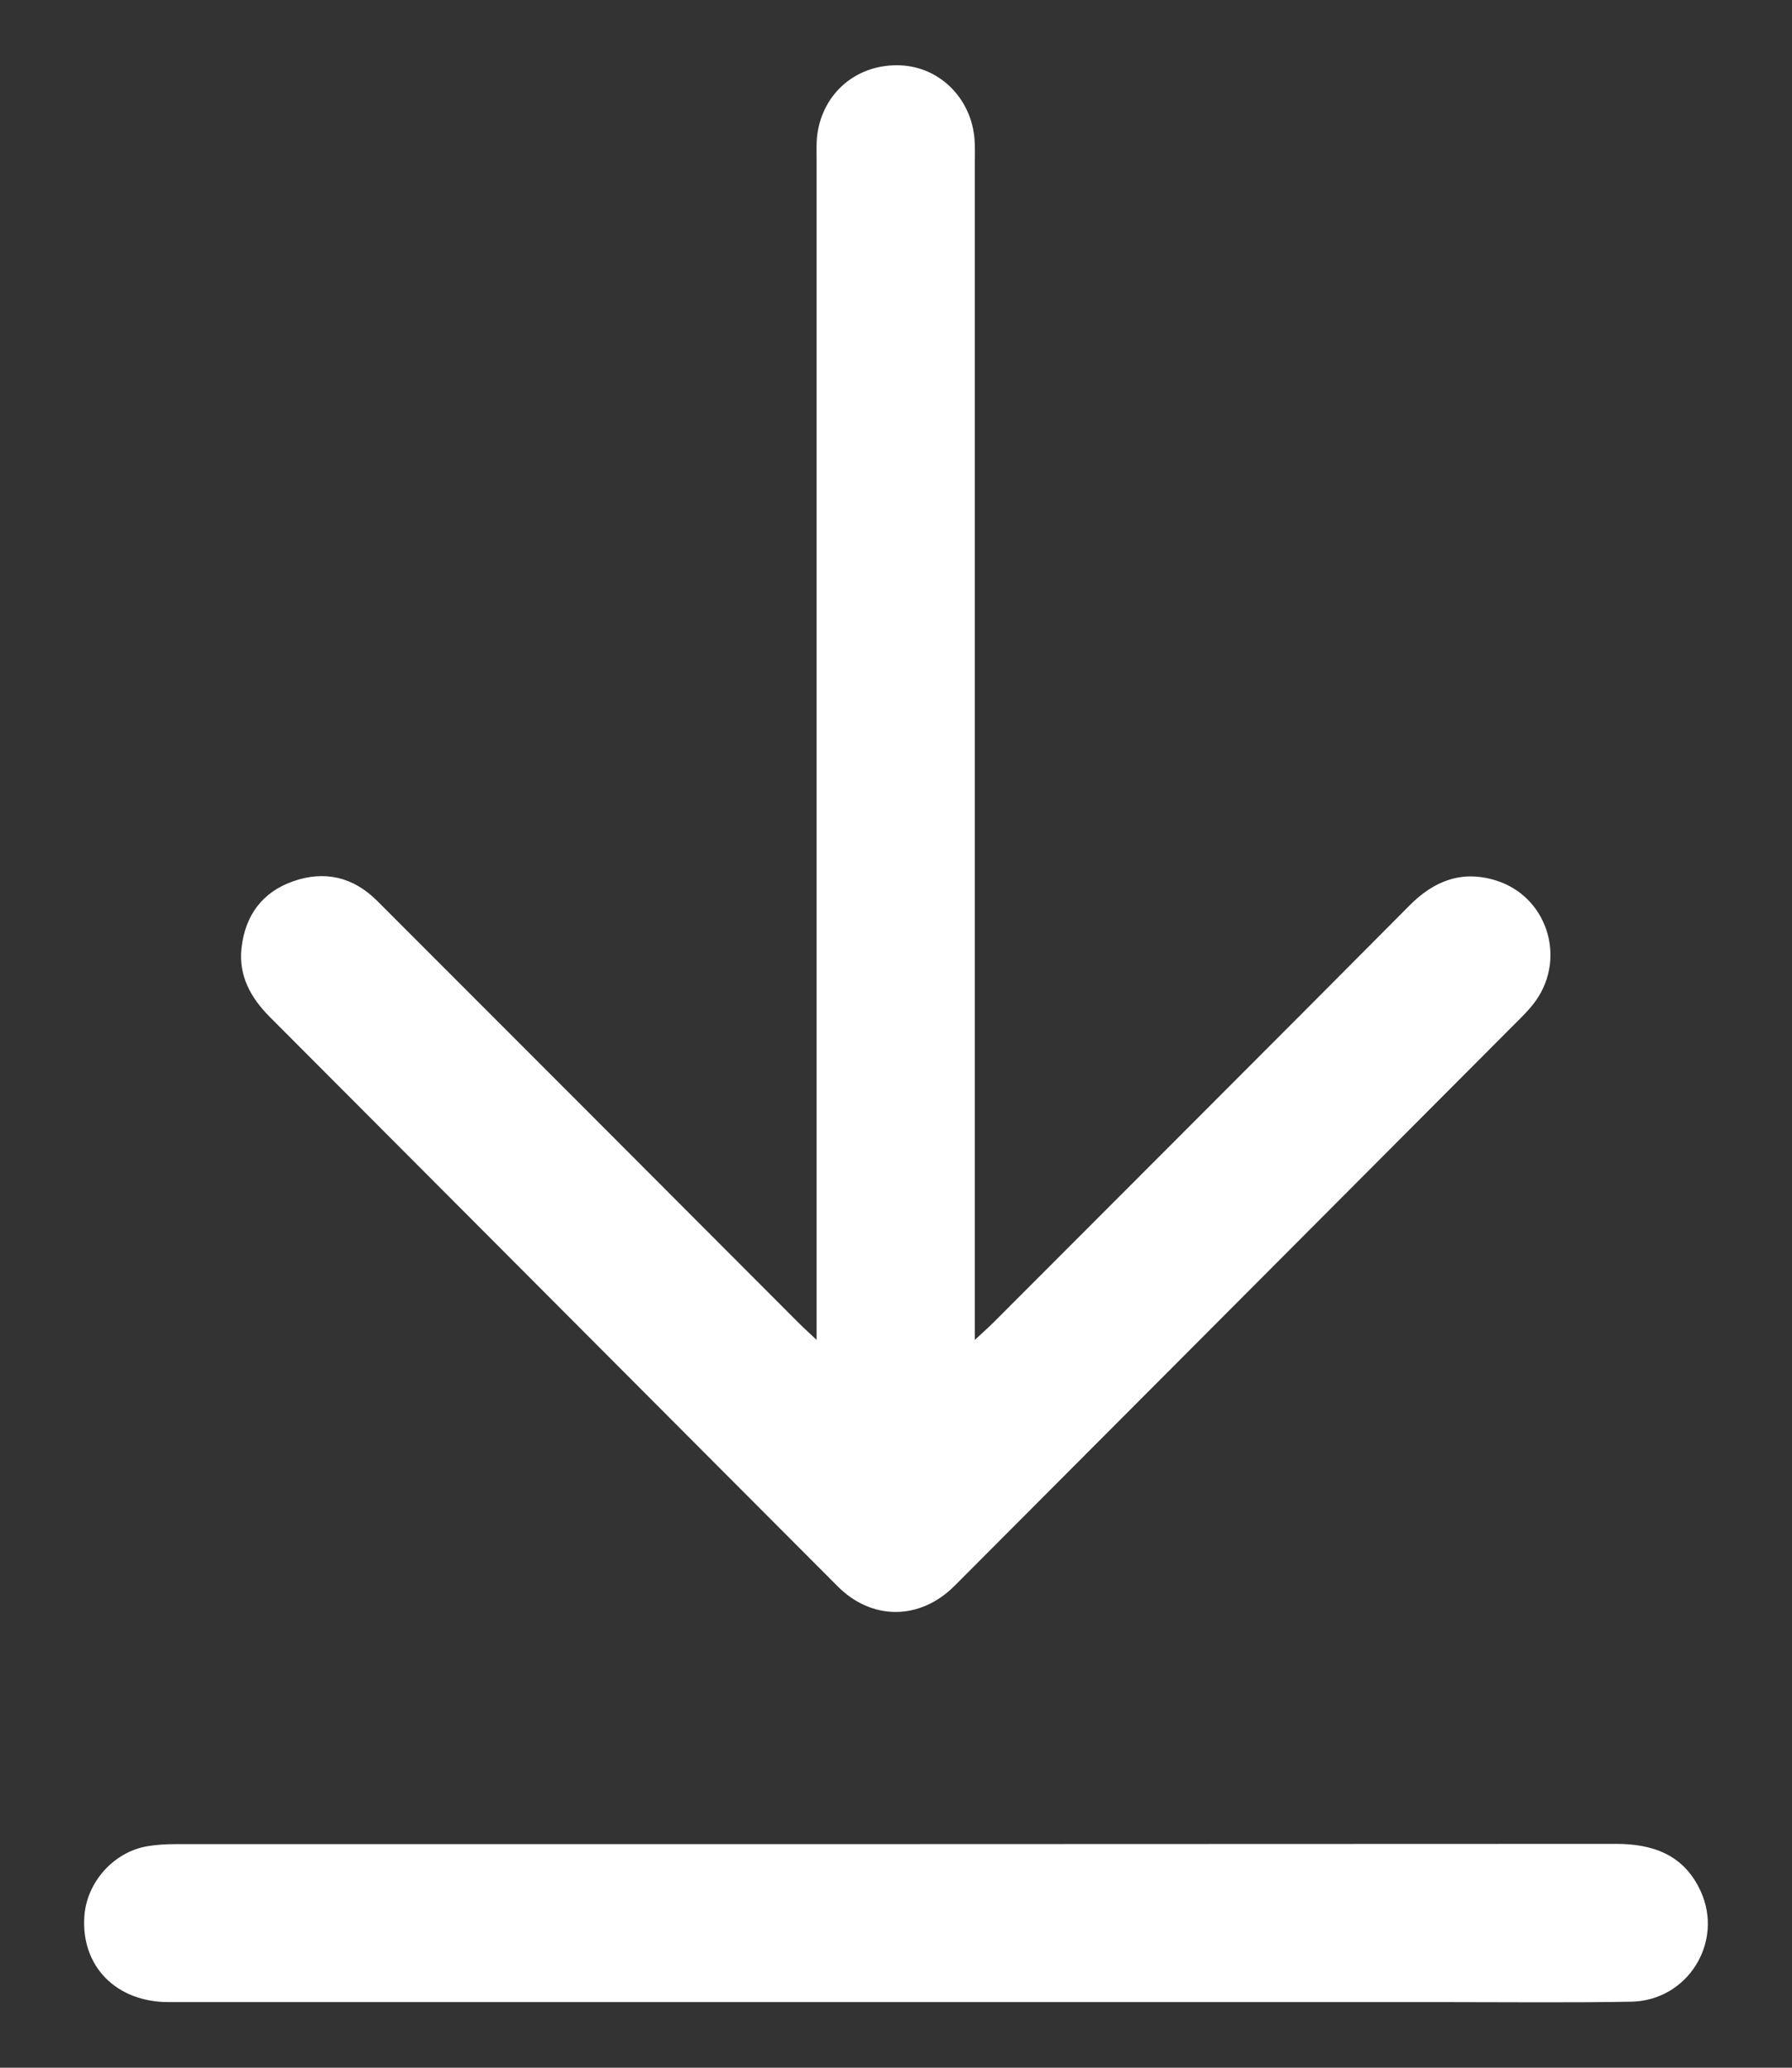 <svg xmlns="http://www.w3.org/2000/svg" id="Calque_1" viewBox="0 0 13 15"><rect x="0" y="0" width="13" height="15" fill="#333333" stroke="none"/><path d="M5.924,9.722v-.207c0-2.784,0-5.567,0-8.351,0-.063-.003-.126,.005-.188,.042-.308,.293-.515,.603-.502,.287,.012,.517,.242,.538,.541,.004,.058,.002,.116,.002,.173,0,2.779,0,5.557,0,8.336v.196c.061-.057,.099-.09,.135-.126,1.006-1.008,2.014-2.014,3.018-3.025,.179-.181,.382-.258,.627-.182,.367,.114,.512,.553,.292,.869-.033,.047-.073,.09-.113,.13-1.369,1.373-2.738,2.747-4.107,4.119-.25,.25-.599,.252-.847,.003-1.373-1.376-2.745-2.753-4.118-4.129-.14-.14-.229-.3-.207-.501,.026-.235,.149-.406,.375-.485,.229-.08,.436-.031,.609,.142,.5,.5,1,1,1.5,1.501,.52,.521,1.04,1.042,1.56,1.563,.033,.033,.068,.064,.127,.12Z" style="&#10;    fill: #fff;&#10;"/><path d="M6.5,14.524c-1.759,0-3.517,0-5.276,0-.383,0-.637-.261-.612-.623,.017-.247,.213-.467,.458-.508,.066-.011,.134-.015,.201-.015,3.484,0,6.967,0,10.451-.002,.272,0,.493,.08,.614,.34,.172,.371-.091,.797-.502,.805-.442,.008-.884,.003-1.326,.003-1.336,0-2.671,0-4.007,0Z" style="&#10;    fill: #fff;&#10;"/></svg>